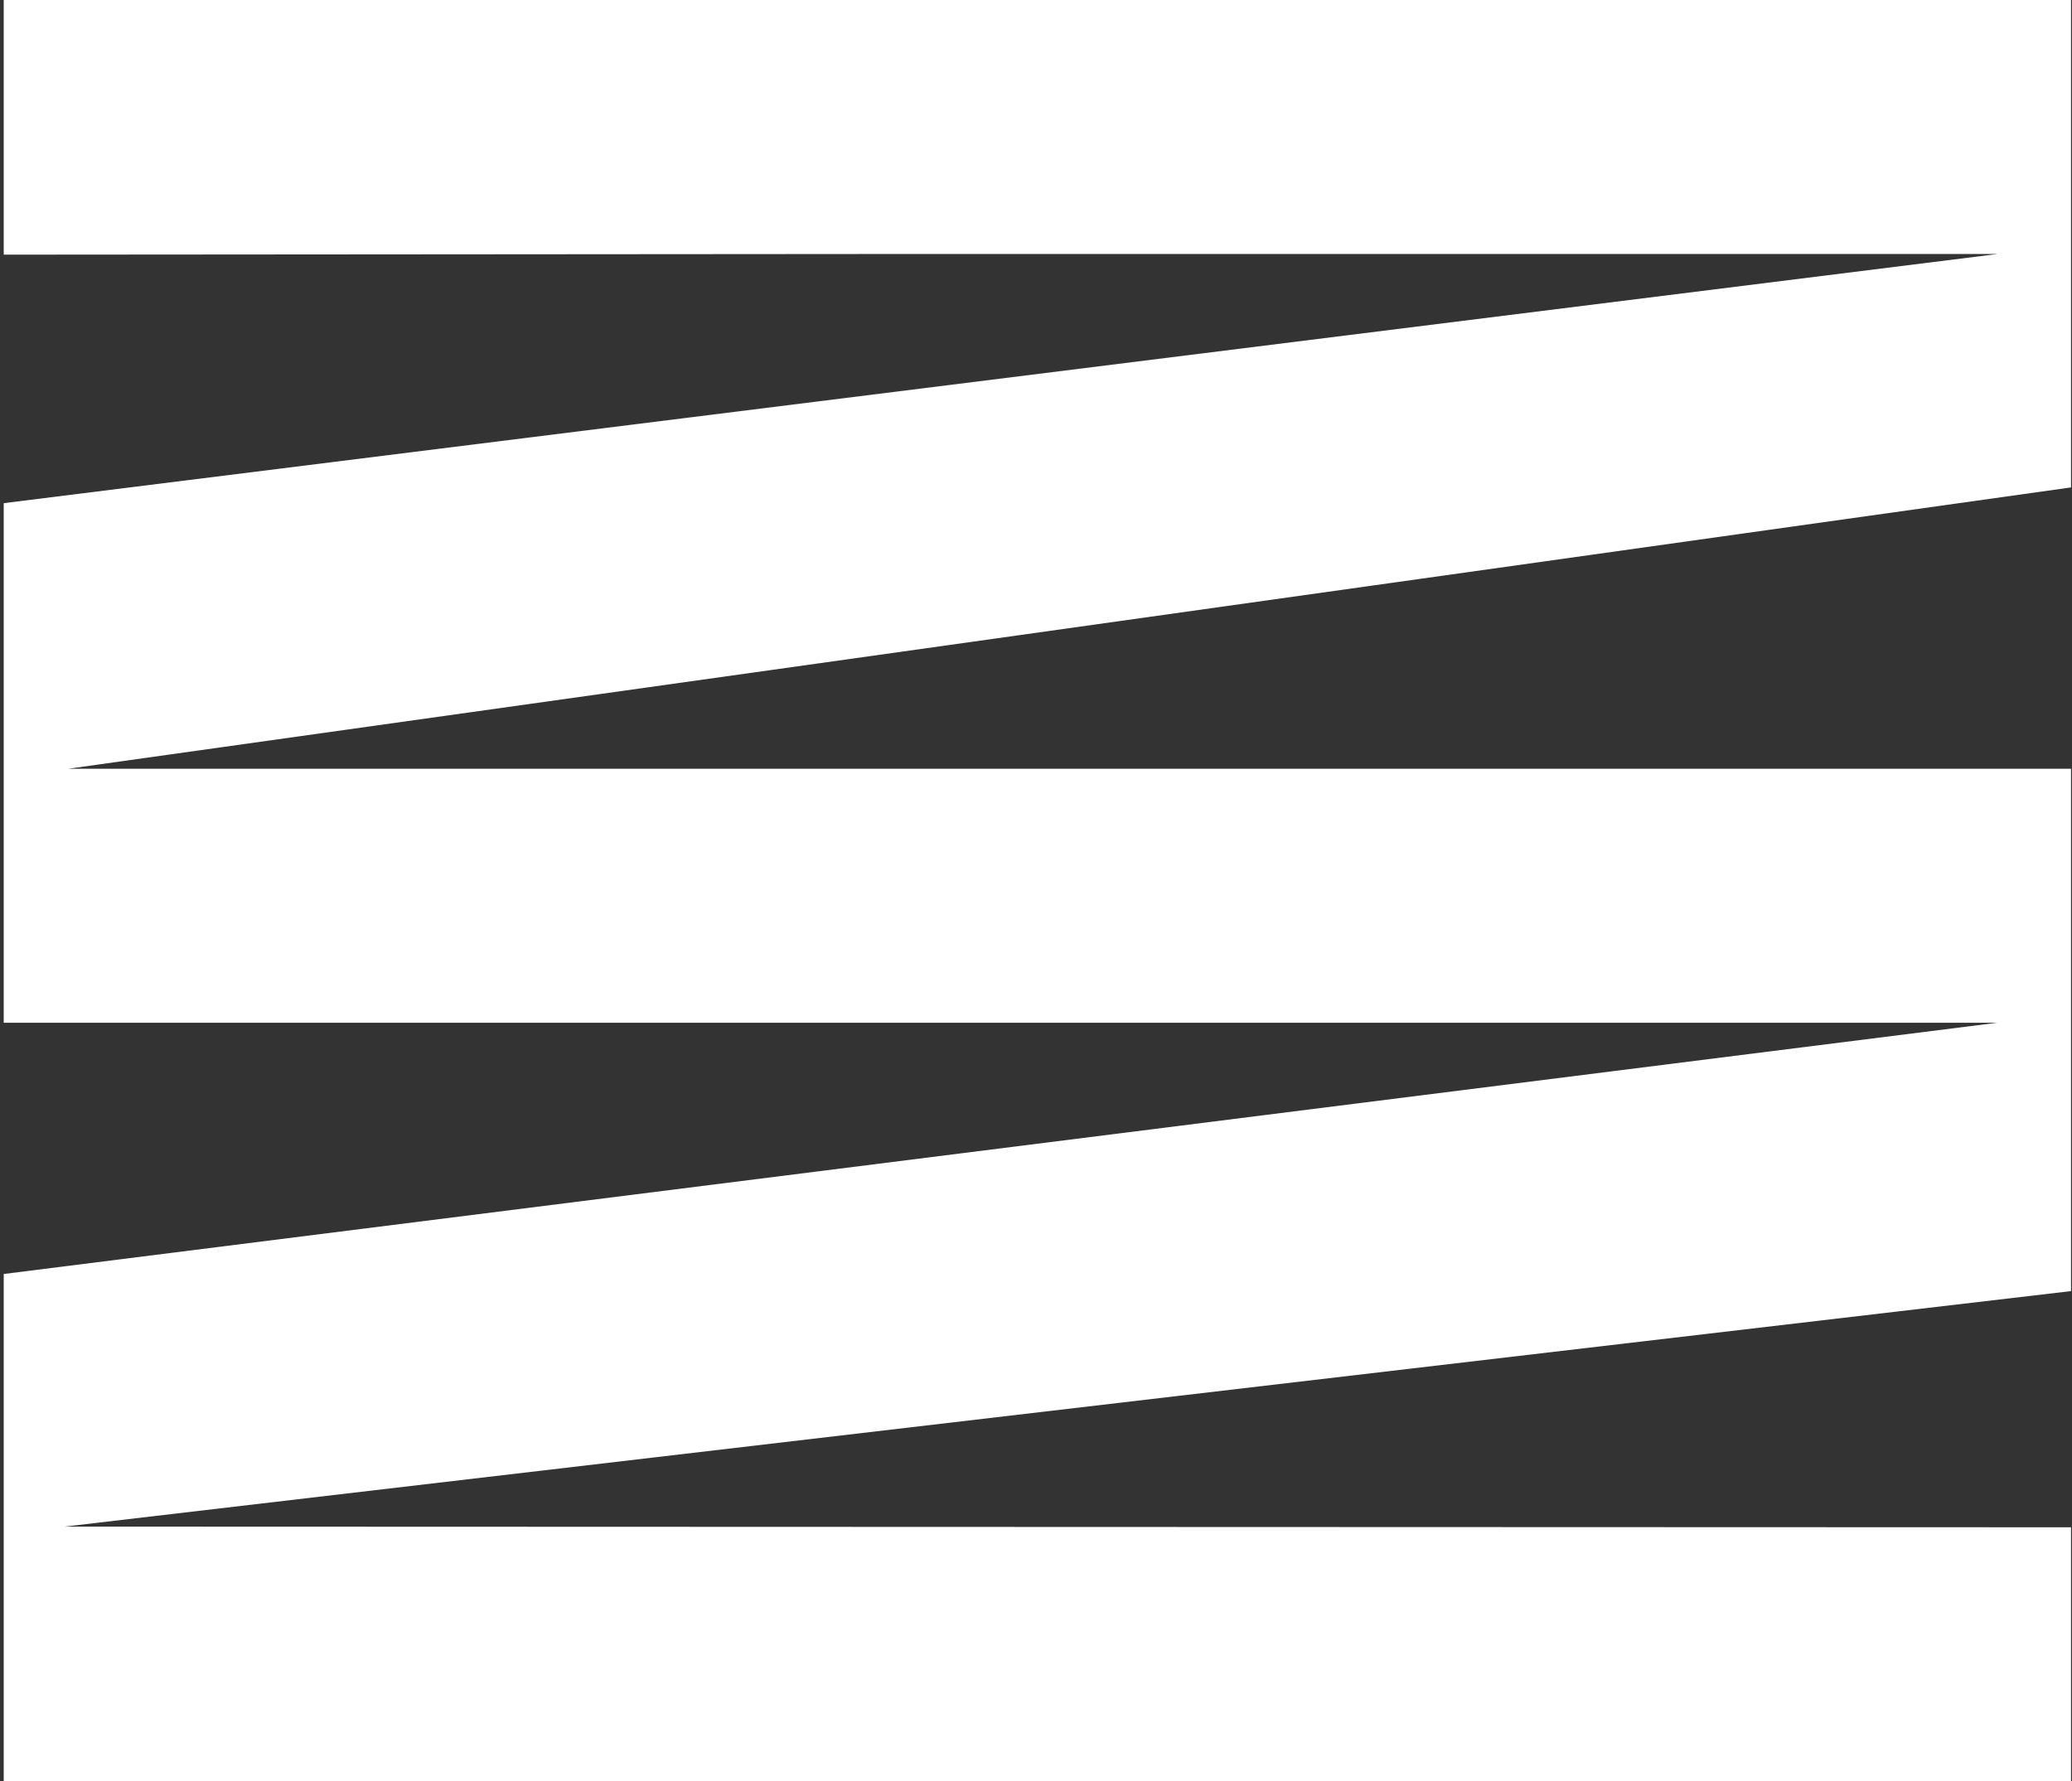 <?xml version="1.0" encoding="UTF-8"?> <svg xmlns="http://www.w3.org/2000/svg" width="442" height="380" viewBox="0 0 442 380" fill="none"><rect x="0" y="0" width="442" height="380" fill="#333333" stroke="none"/><path d="M0.793 164.005V212.49V218.186H426.022L0.793 271.783V380H441.793V325.819L13.789 325.673L441.793 275.434V218.186V164.297V164.005H14.52L441.793 103.982V54.181V0H0.793V54.181V54.327L194.132 54.181H426.168L0.793 107.341" fill="white"></path></svg> 
